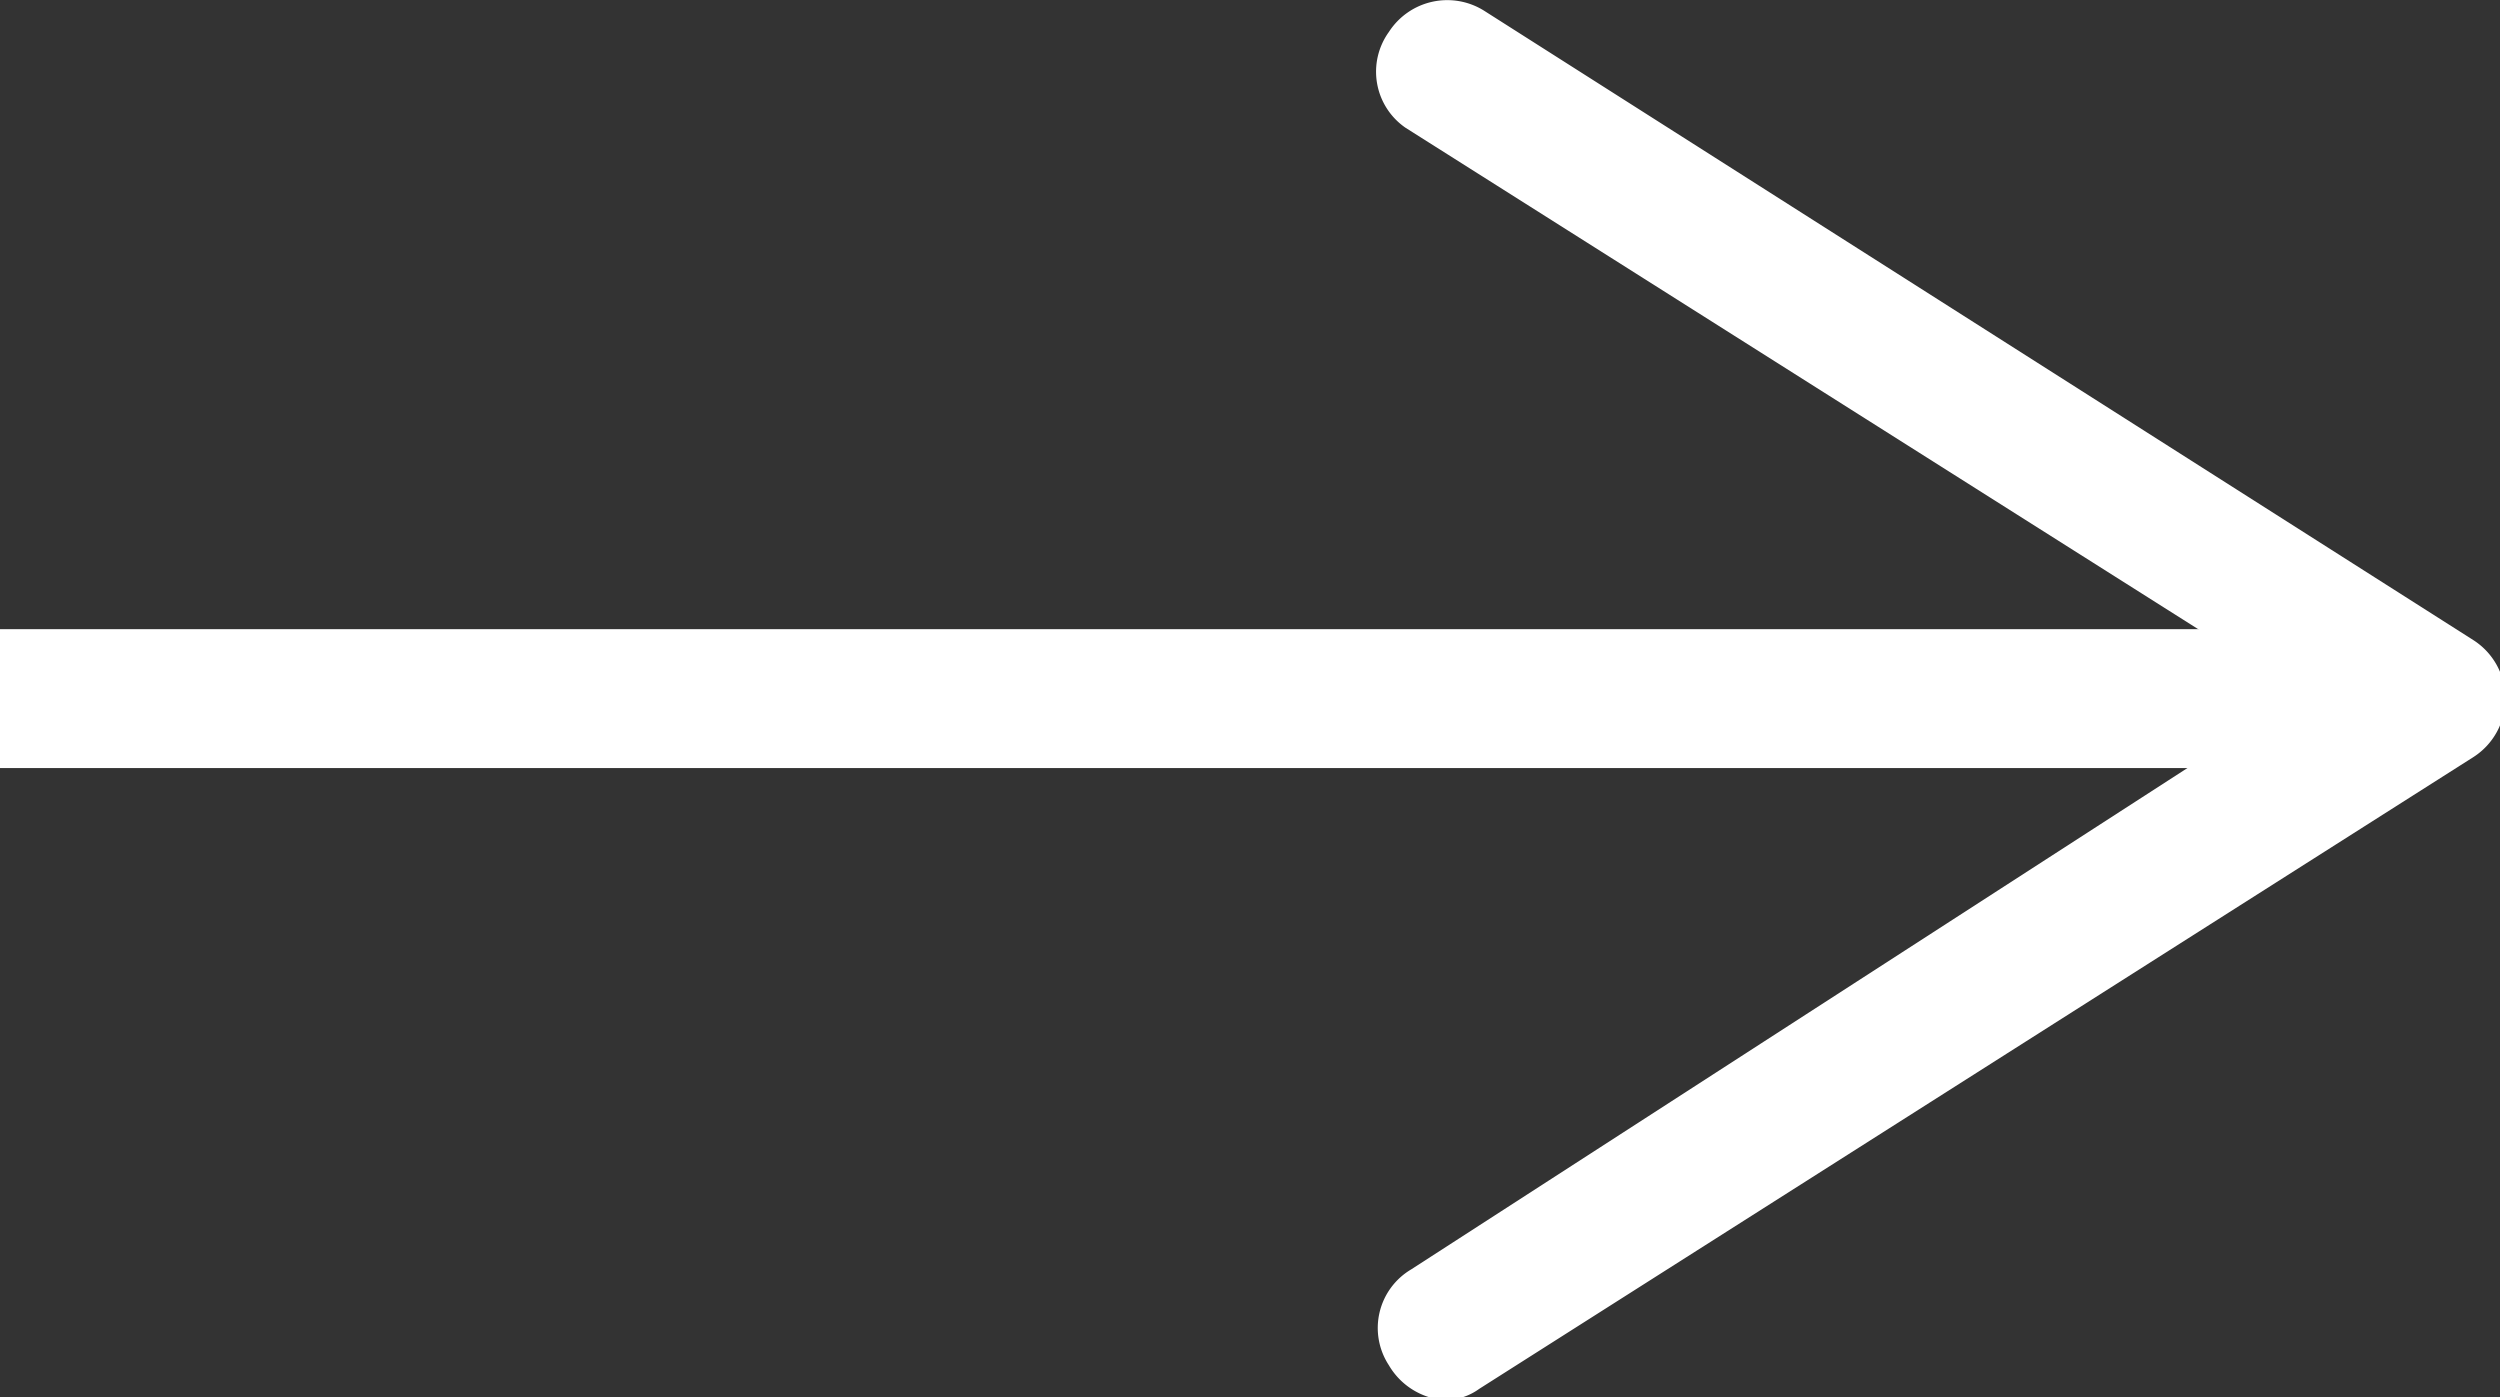 <svg xmlns="http://www.w3.org/2000/svg" viewBox="0 0 18 10.06">
  <rect x="0" y="0" width="18" height="10.06" fill="#333333" stroke="none"/>
  <defs>
    <style>
      .cls-1 {
        fill: #fff;
      }
    </style>
  </defs>
  <g id="レイヤー_2" data-name="レイヤー 2">
    <g id="レイヤー_15" data-name="レイヤー 15">
      <g>
        <rect class="cls-1" y="4.53" width="16.8" height="1"/>
        <path class="cls-1" d="M10,9.83a.49.49,0,0,1,.16-.69L16.57,5,10.12.92A.49.49,0,0,1,10,.23a.5.5,0,0,1,.69-.15l7.12,4.53a.5.5,0,0,1,0,.84L10.65,10a.42.42,0,0,1-.26.08A.51.51,0,0,1,10,9.83Z"/>
      </g>
    </g>
  </g>
</svg>

